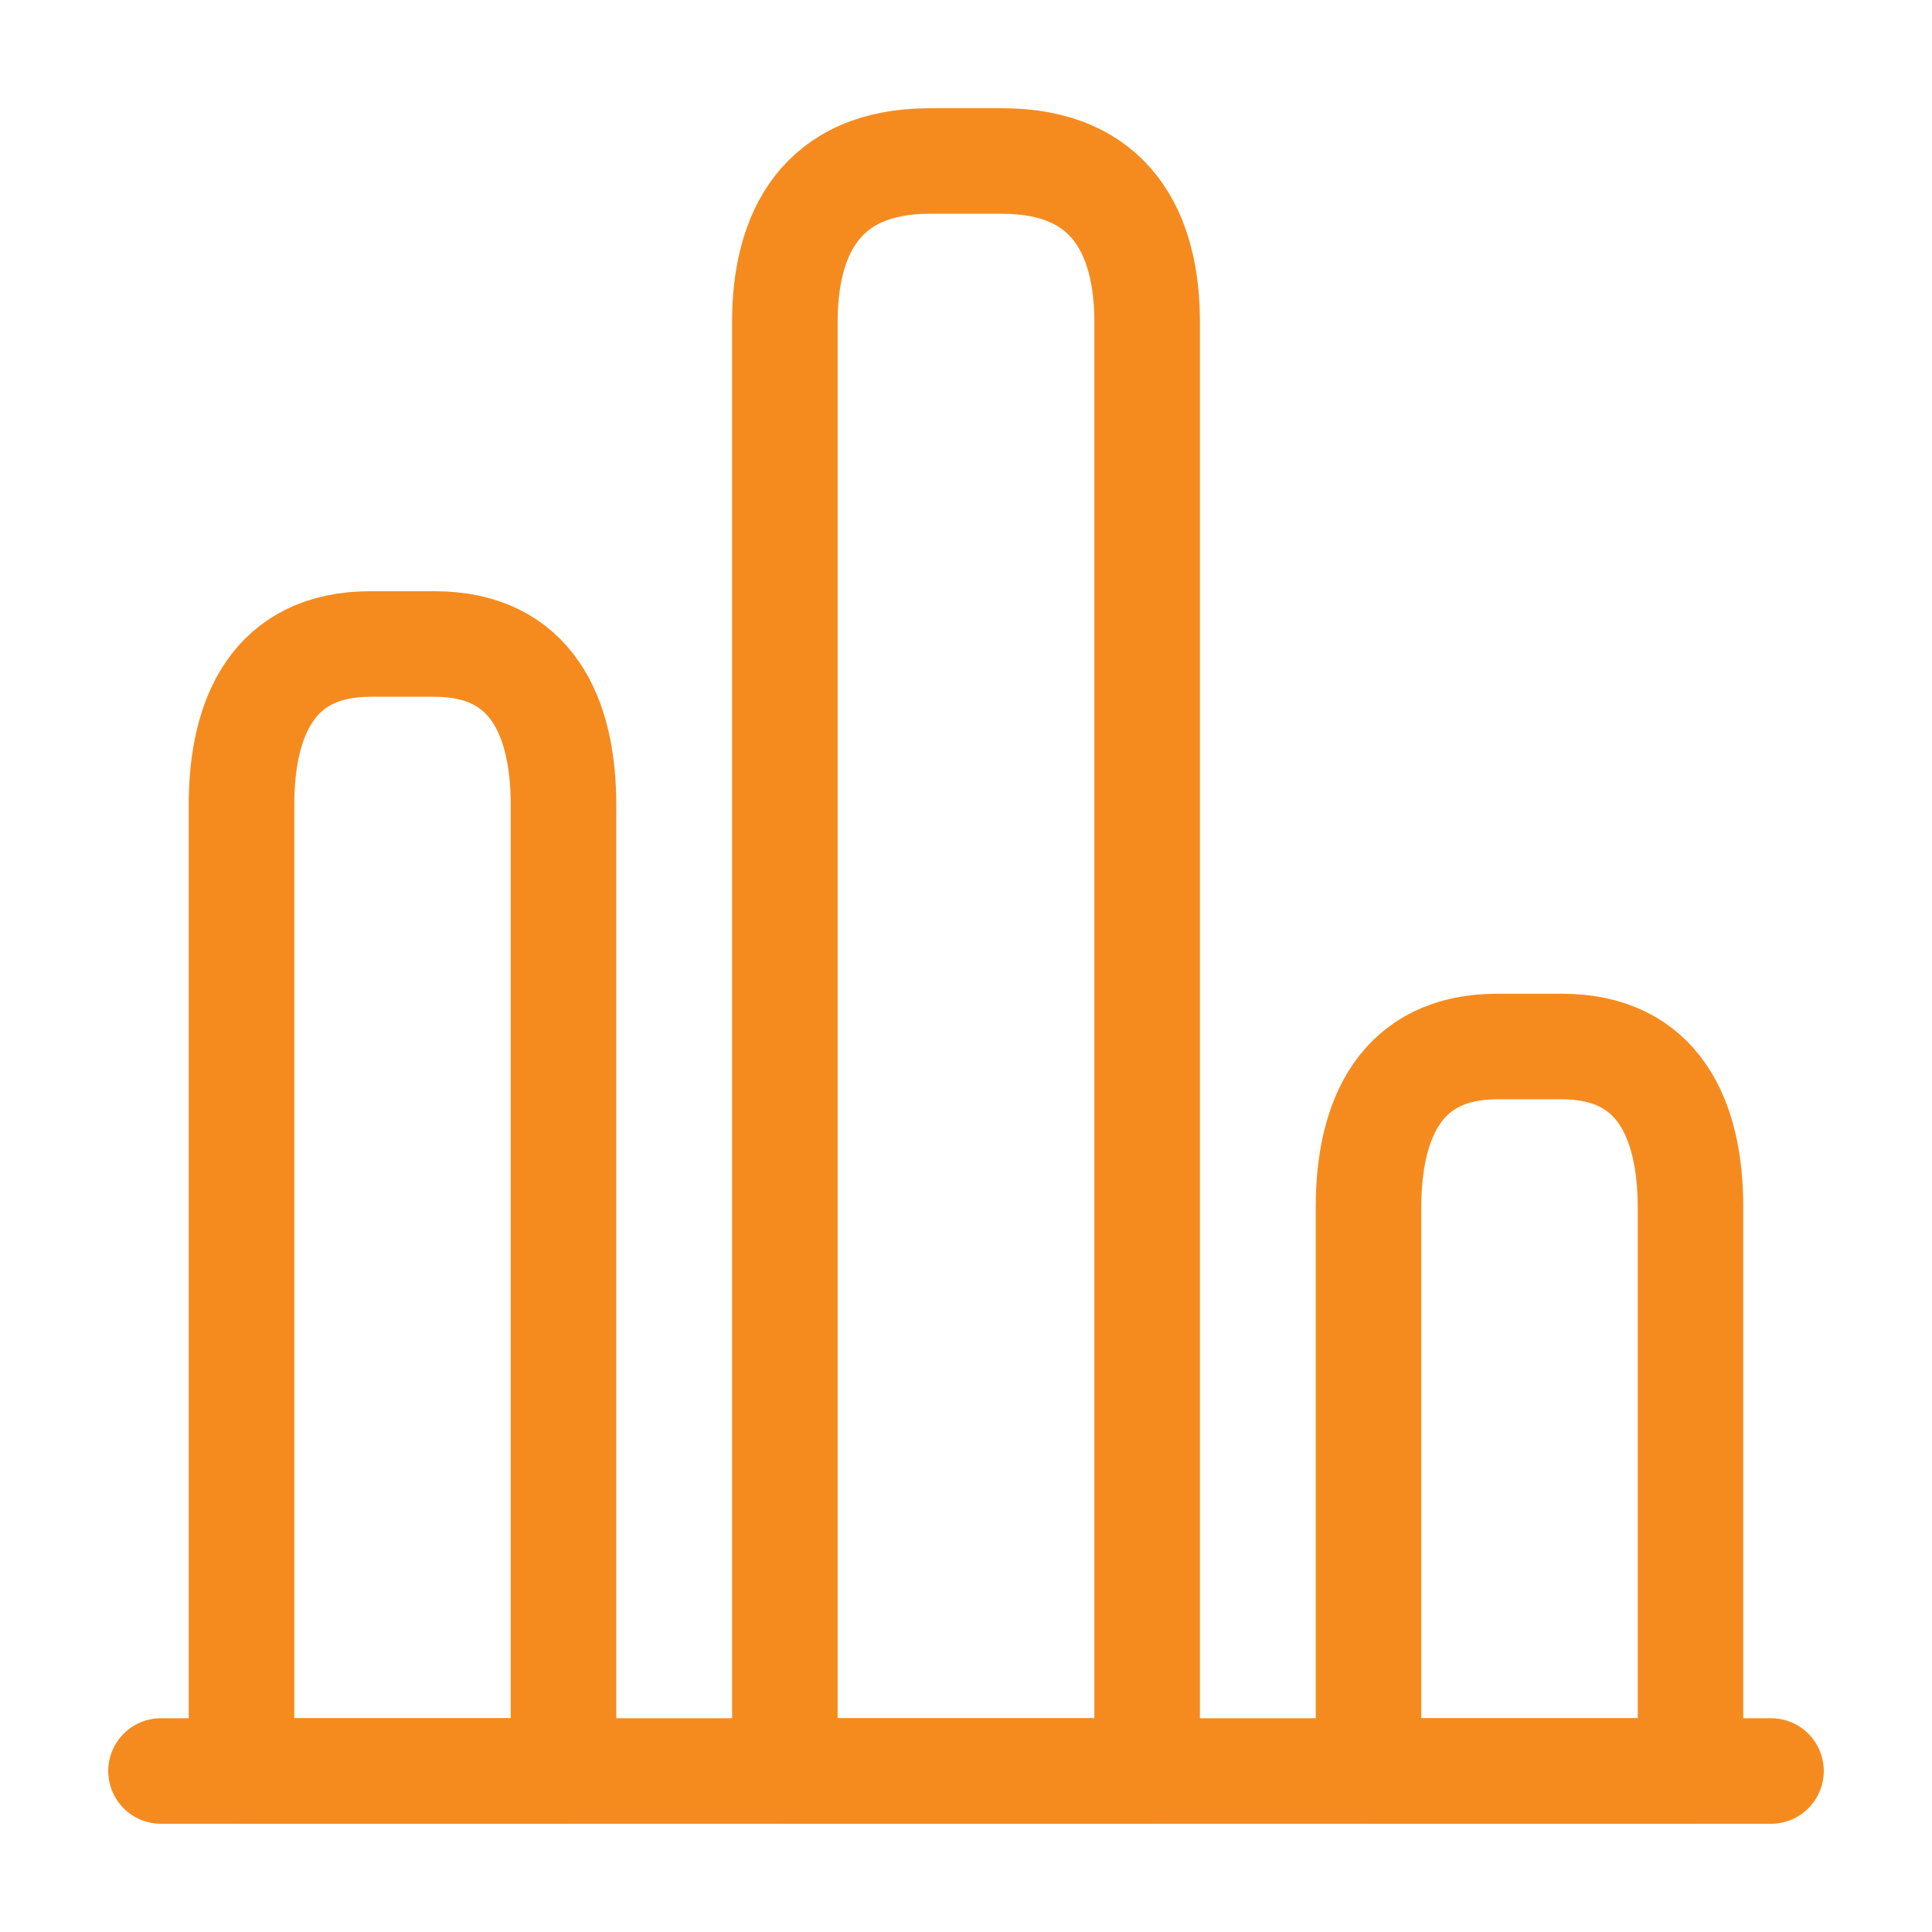<svg width="33" height="33" viewBox="0 0 33 33" fill="none" xmlns="http://www.w3.org/2000/svg">
<path d="M2.75 30.25H30.25" stroke="#F58B1F" stroke-width="1.803" stroke-miterlimit="10" stroke-linecap="round" stroke-linejoin="round"/>
<path d="M13.406 5.5V30.25H19.594V5.5C19.594 3.987 18.975 2.75 17.119 2.75H15.881C14.025 2.75 13.406 3.987 13.406 5.5Z" stroke="#F58B1F" stroke-width="1.803" stroke-linecap="round" stroke-linejoin="round"/>
<path d="M4.125 13.75V30.25H9.625V13.75C9.625 12.238 9.075 11 7.425 11H6.325C4.675 11 4.125 12.238 4.125 13.75Z" stroke="#F58B1F" stroke-width="1.803" stroke-linecap="round" stroke-linejoin="round"/>
<path d="M23.375 20.625V30.25H28.875V20.625C28.875 19.113 28.325 17.875 26.675 17.875H25.575C23.925 17.875 23.375 19.113 23.375 20.625Z" stroke="#F58B1F" stroke-width="1.803" stroke-linecap="round" stroke-linejoin="round"/>
</svg>
